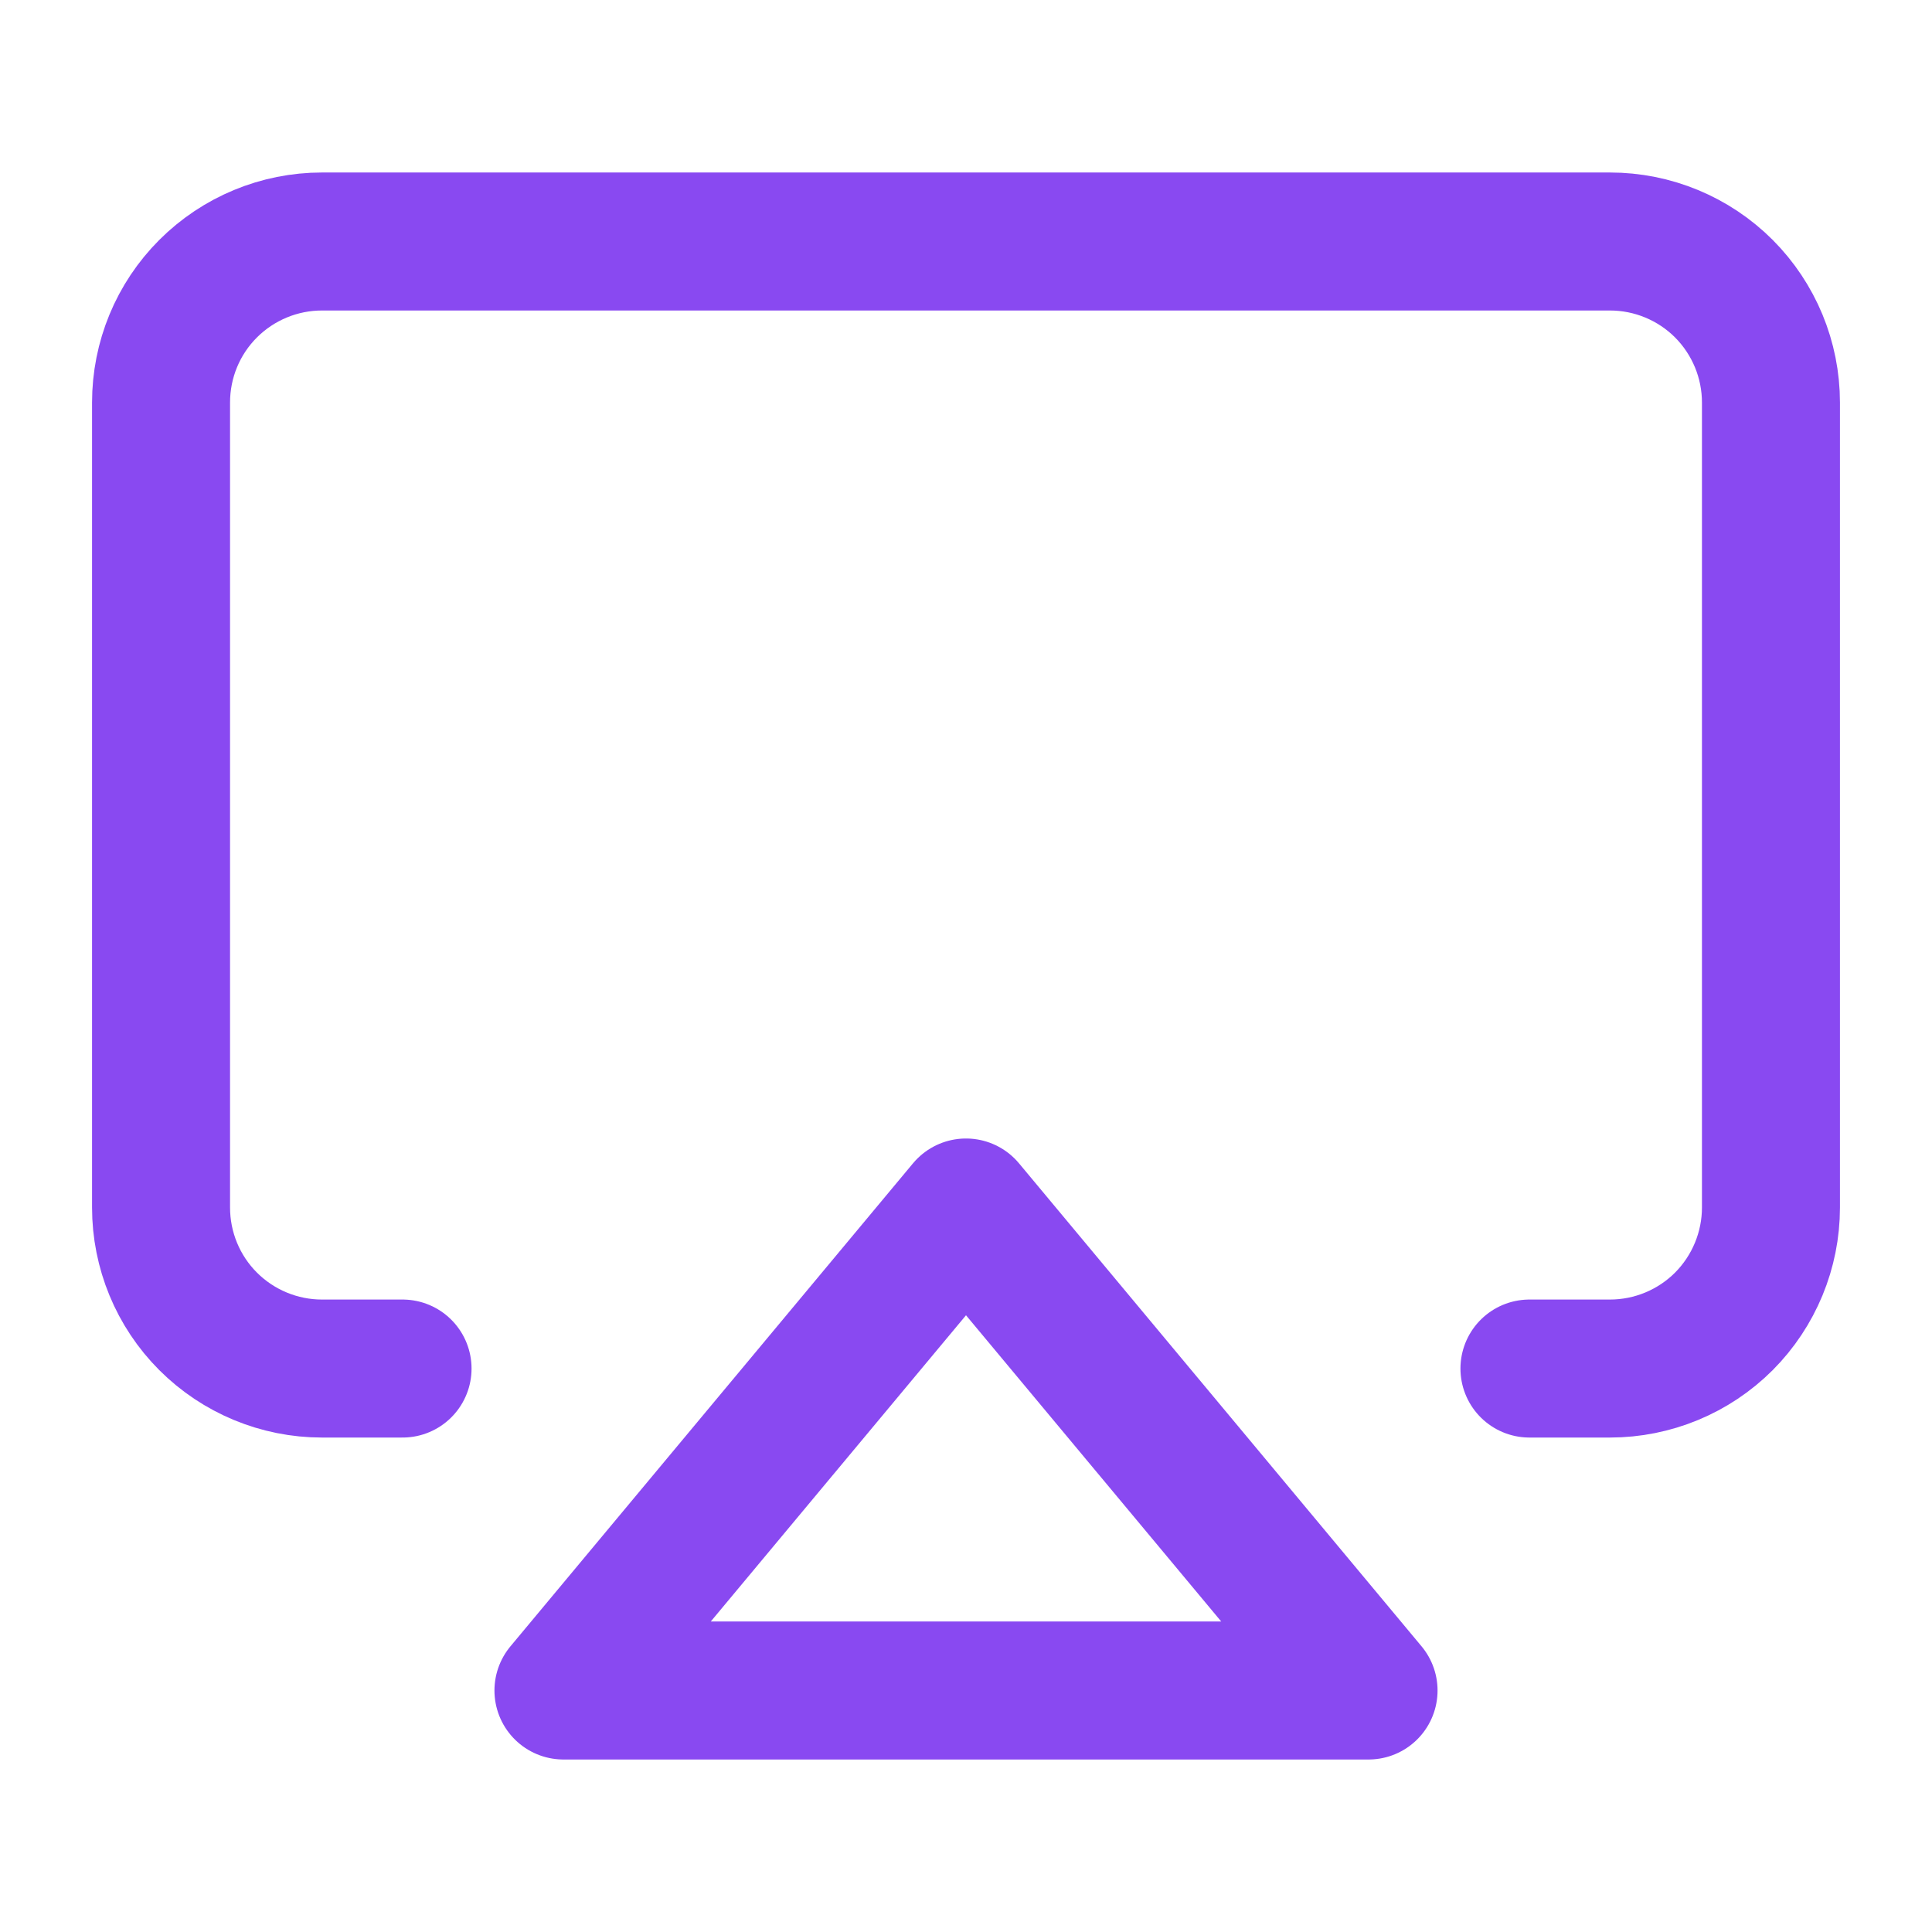 <svg width="14" height="14" viewBox="0 0 14 14" fill="none" xmlns="http://www.w3.org/2000/svg">
<path d="M2.917 9.917H2.333C2.024 9.917 1.727 9.794 1.508 9.575C1.289 9.356 1.167 9.059 1.167 8.75V2.917C1.167 2.607 1.289 2.311 1.508 2.092C1.727 1.873 2.024 1.75 2.333 1.75H11.666C11.976 1.75 12.273 1.873 12.492 2.092C12.71 2.311 12.833 2.607 12.833 2.917V8.75C12.833 9.059 12.71 9.356 12.492 9.575C12.273 9.794 11.976 9.917 11.666 9.917H11.083" stroke="#8949F1" stroke-linecap="round" stroke-linejoin="round"/>
<path d="M7 8.75L9.917 12.25H4.083L7 8.75Z" stroke="#8949F1" stroke-linecap="round" stroke-linejoin="round"/>
</svg>
